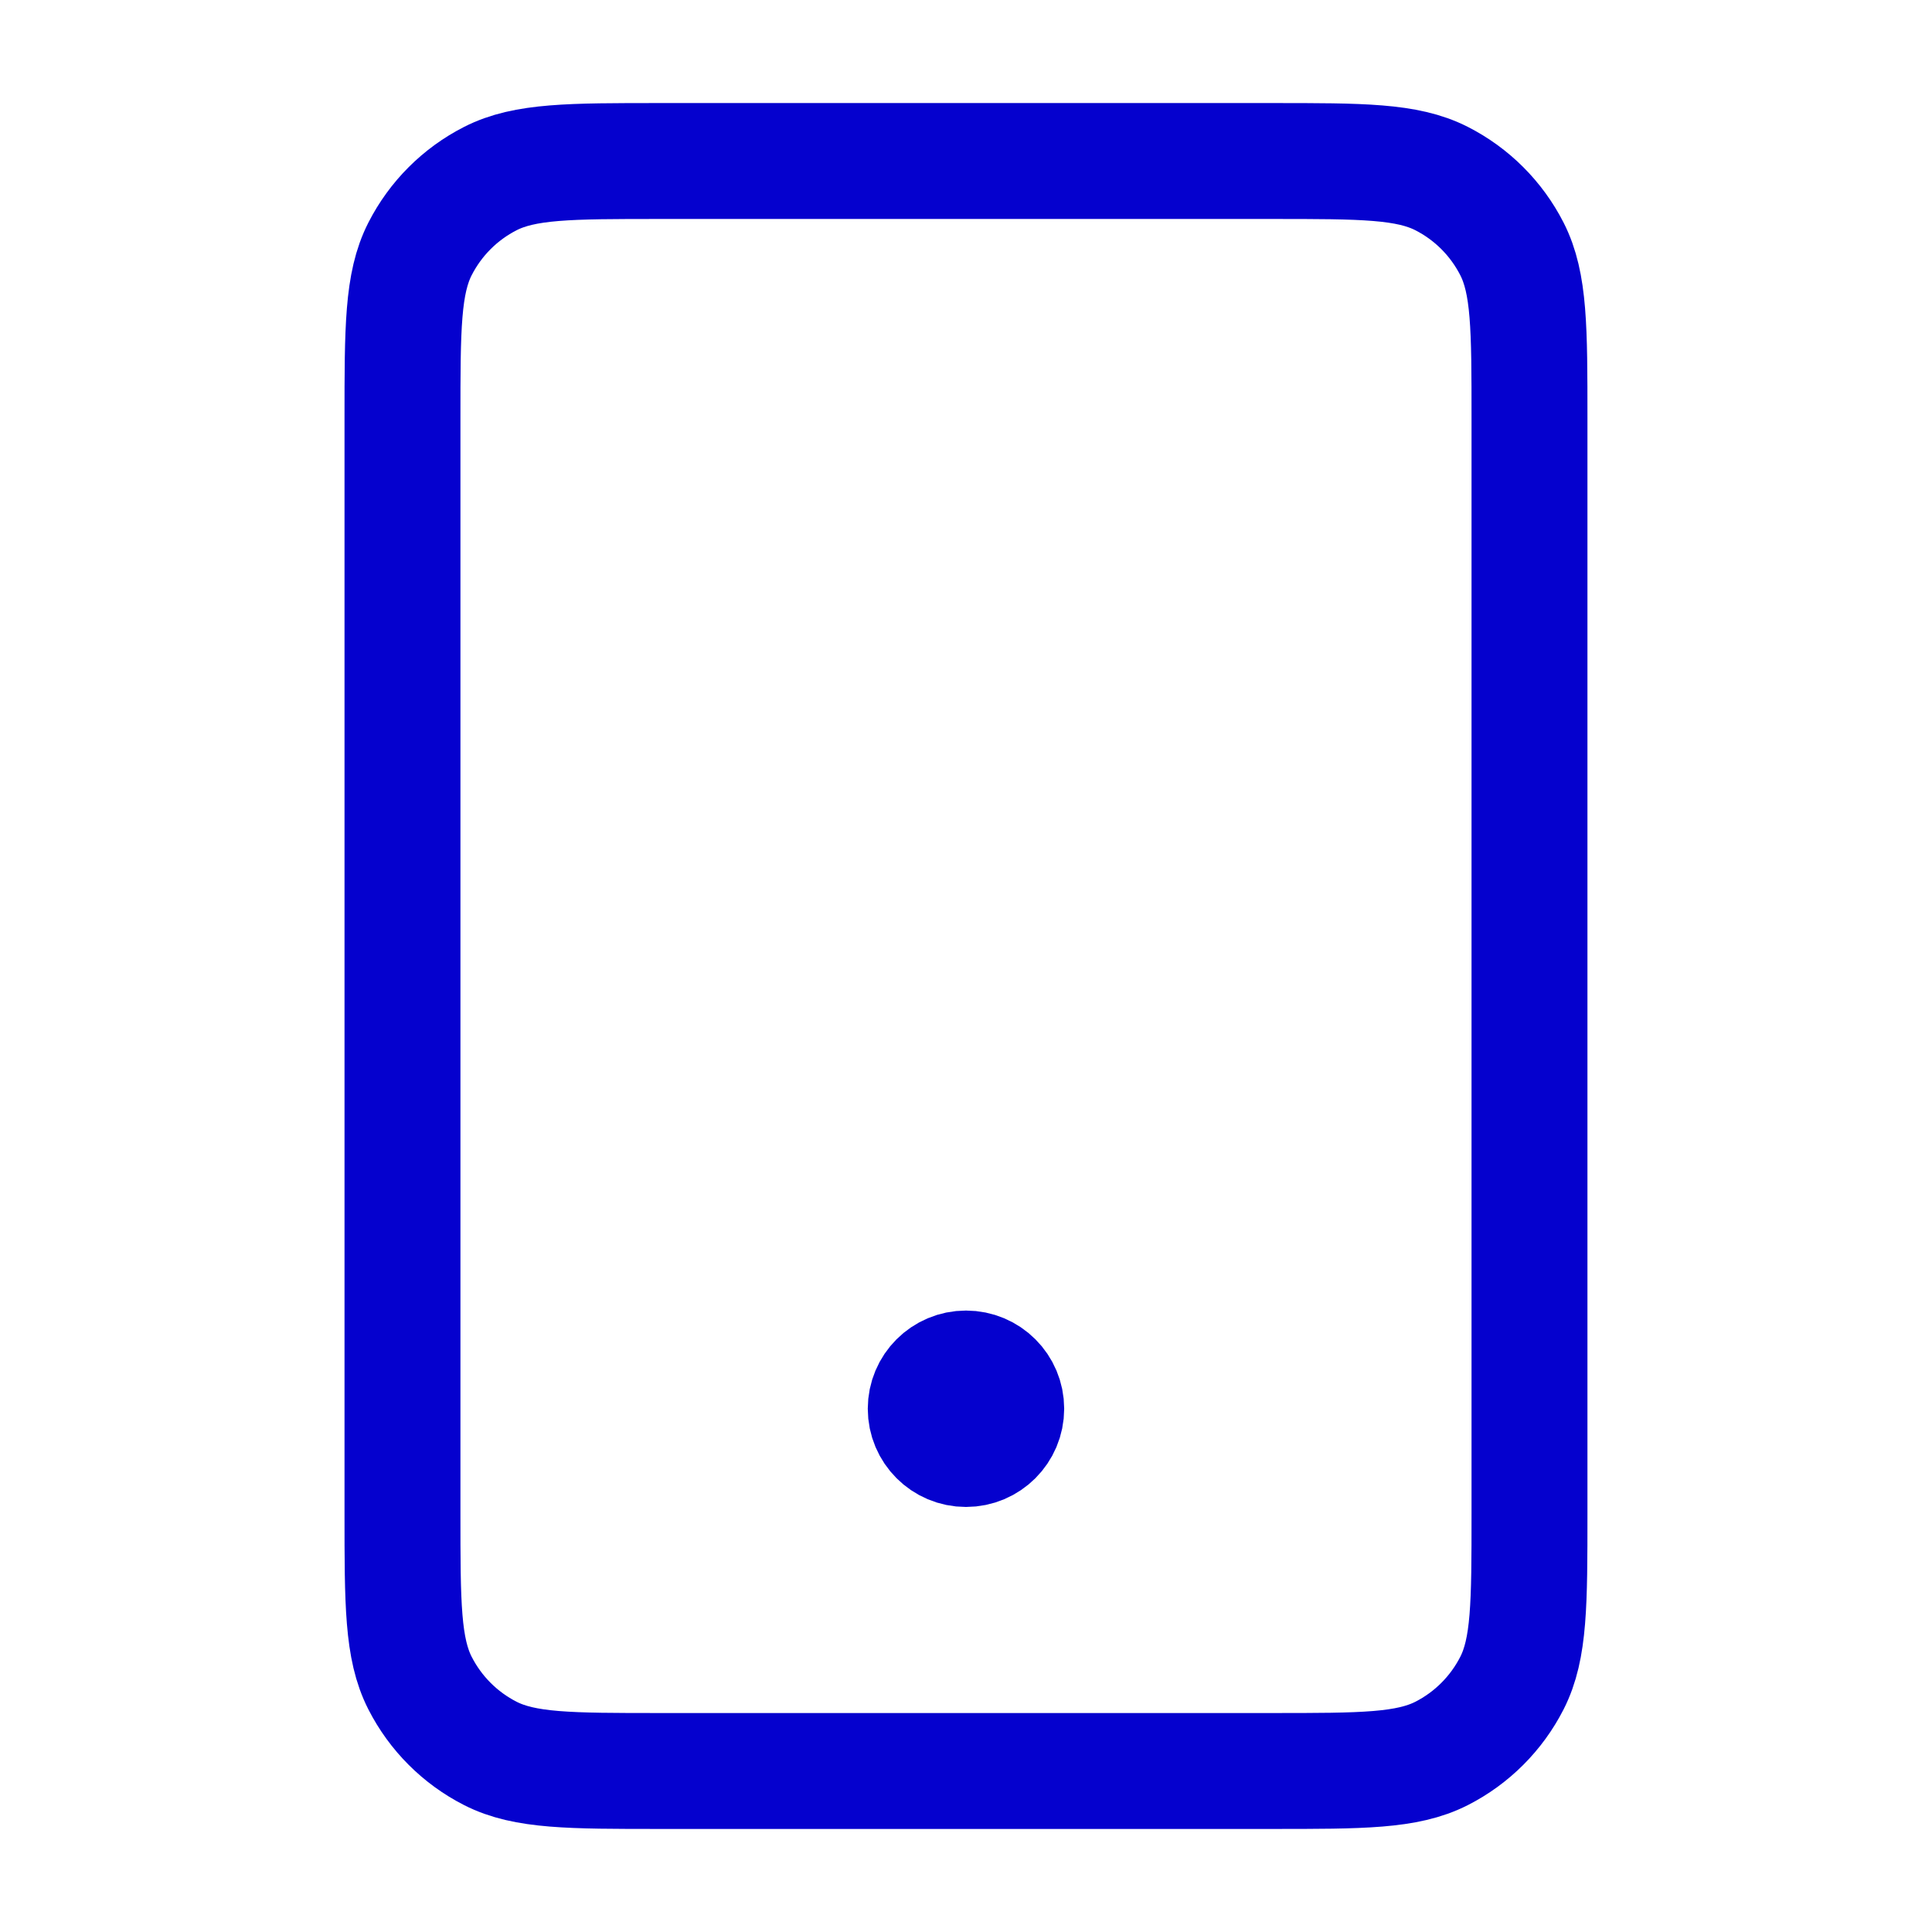 <svg width="50" height="50" viewBox="0 0 50 50" fill="none" xmlns="http://www.w3.org/2000/svg">
<path d="M24.999 36.458H25.02M17.083 45.833H32.916C35.25 45.833 36.416 45.833 37.308 45.379C38.092 44.98 38.729 44.342 39.129 43.558C39.583 42.667 39.583 41.5 39.583 39.167V10.833C39.583 8.5 39.583 7.333 39.129 6.442C38.729 5.658 38.092 5.02 37.308 4.621C36.416 4.167 35.25 4.167 32.916 4.167H17.083C14.749 4.167 13.582 4.167 12.691 4.621C11.907 5.02 11.27 5.658 10.87 6.442C10.416 7.333 10.416 8.5 10.416 10.833V39.167C10.416 41.5 10.416 42.667 10.87 43.558C11.27 44.342 11.907 44.98 12.691 45.379C13.582 45.833 14.749 45.833 17.083 45.833ZM26.041 36.458C26.041 37.034 25.575 37.5 24.999 37.5C24.424 37.5 23.958 37.034 23.958 36.458C23.958 35.883 24.424 35.417 24.999 35.417C25.575 35.417 26.041 35.883 26.041 36.458Z" stroke="#0501CE" stroke-width="3" stroke-linecap="round" stroke-linejoin="round"/>
</svg>
